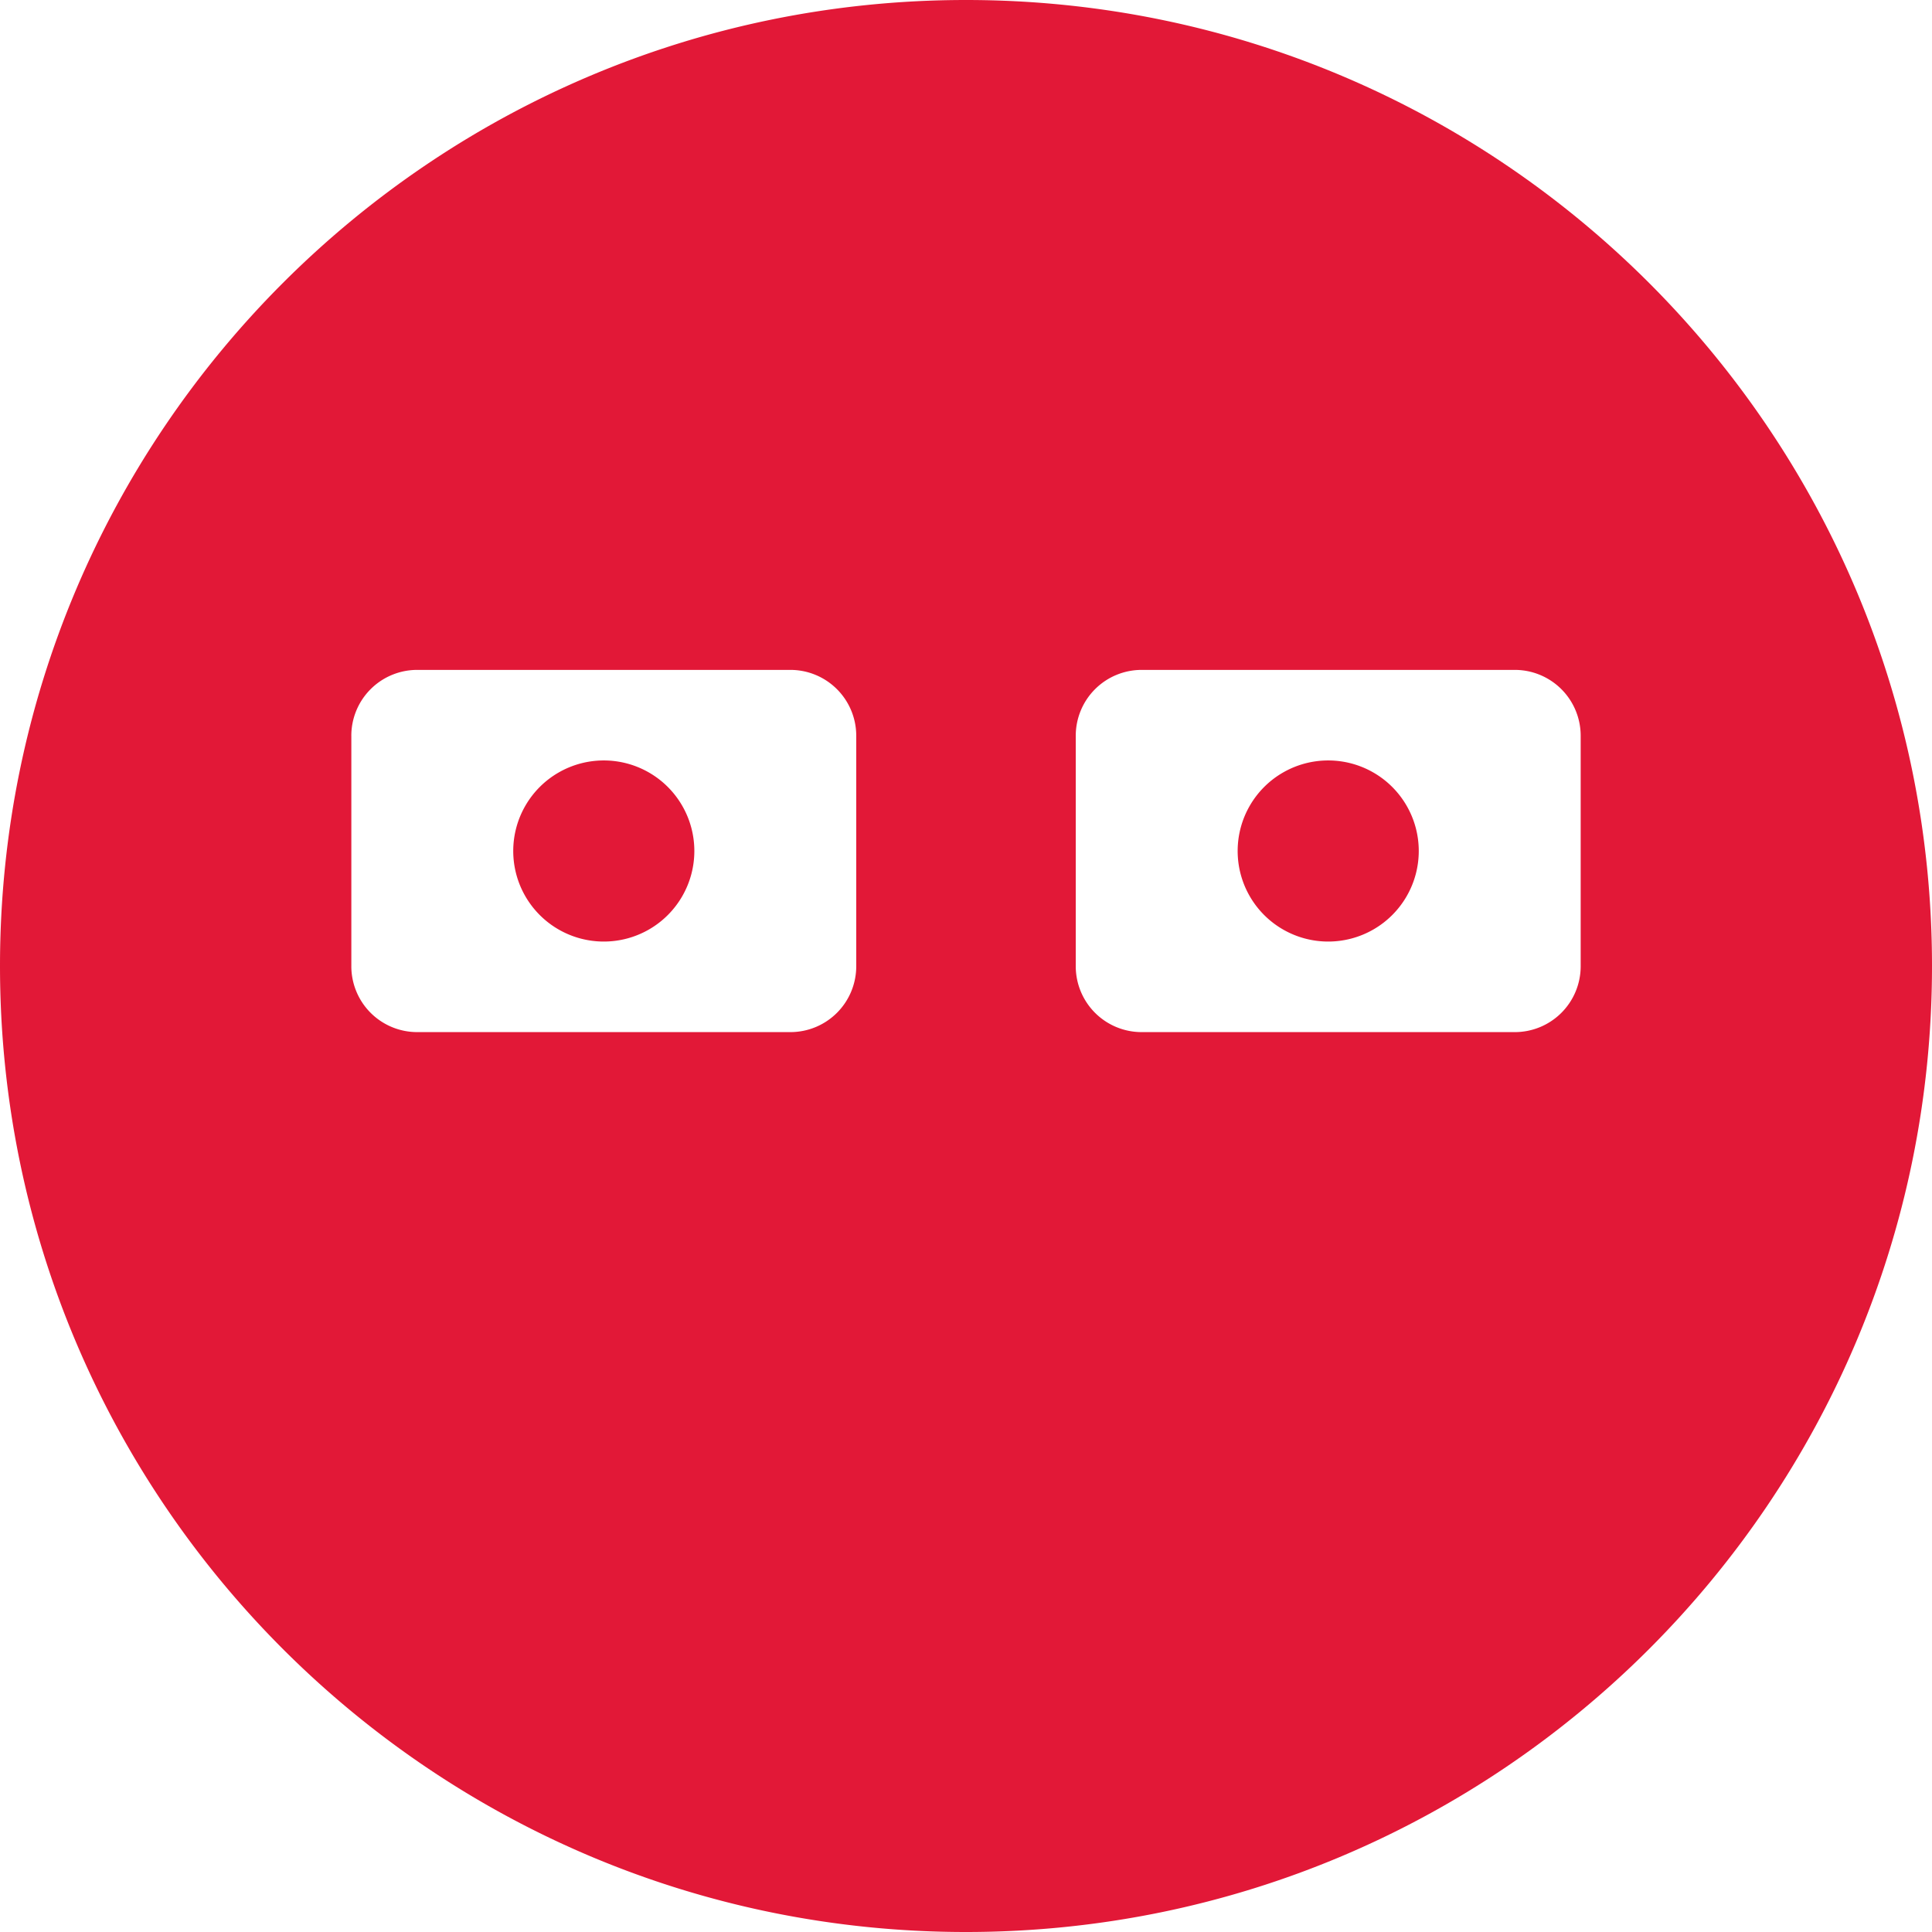 <svg xmlns="http://www.w3.org/2000/svg" width="115" height="115" viewBox="0 0 115 115">
    <path fill="#E21837" fill-rule="evenodd" d="M64.033 43.794v13.72a3.92 3.92 0 0 0 3.92 3.921h22.213a3.92 3.92 0 0 0 3.922-3.922v-13.72a3.92 3.92 0 0 0-3.922-3.918H67.952a3.92 3.92 0 0 0-3.919 3.919m-43.12 0v13.72a3.92 3.92 0 0 0 3.918 3.921h22.214a3.92 3.92 0 0 0 3.922-3.922v-13.72a3.92 3.92 0 0 0-3.922-3.918H24.831a3.92 3.92 0 0 0-3.919 3.919M115 57.499C115 89.255 89.257 115 57.499 115 25.743 115 0 89.255 0 57.499 0 25.743 25.743 0 57.499 0 89.257 0 115 25.743 115 57.499m-41.33-6.844a5.39 5.39 0 1 1 10.78 0 5.39 5.39 0 0 1-10.78 0m-43.12 0a5.39 5.39 0 1 1 10.78 0 5.39 5.39 0 0 1-10.78 0"/>
</svg>

